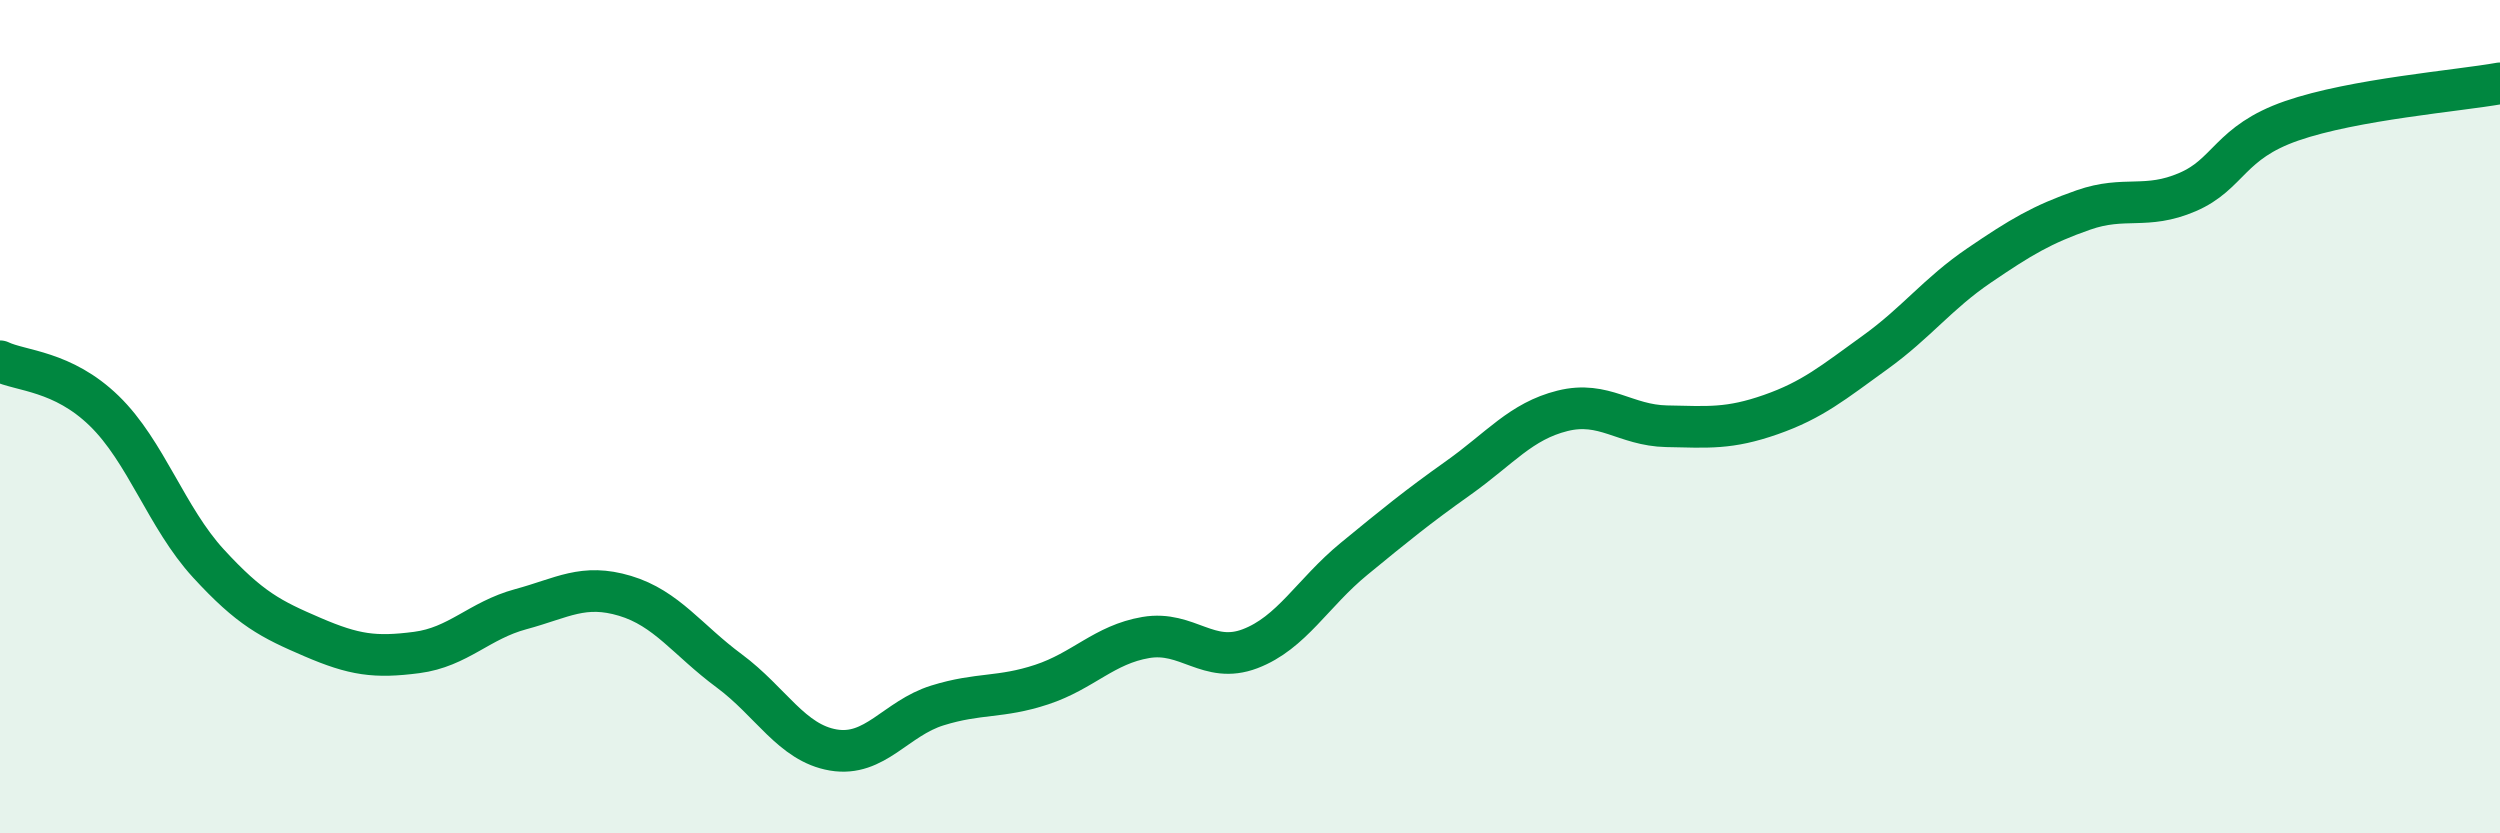 
    <svg width="60" height="20" viewBox="0 0 60 20" xmlns="http://www.w3.org/2000/svg">
      <path
        d="M 0,8.67 C 0.5,8.91 1.5,8.89 2.5,9.86 C 3.5,10.83 4,12.43 5,13.52 C 6,14.61 6.5,14.86 7.5,15.29 C 8.5,15.72 9,15.79 10,15.66 C 11,15.53 11.5,14.89 12.5,14.62 C 13.5,14.35 14,14 15,14.3 C 16,14.6 16.5,15.36 17.5,16.1 C 18.5,16.84 19,17.83 20,18 C 21,18.17 21.5,17.24 22.5,16.93 C 23.5,16.62 24,16.76 25,16.43 C 26,16.1 26.5,15.47 27.5,15.3 C 28.5,15.13 29,15.95 30,15.57 C 31,15.19 31.5,14.23 32.5,13.41 C 33.5,12.59 34,12.18 35,11.47 C 36,10.76 36.5,10.11 37.5,9.86 C 38.5,9.61 39,10.21 40,10.23 C 41,10.25 41.5,10.3 42.5,9.95 C 43.5,9.6 44,9.18 45,8.46 C 46,7.74 46.5,7.05 47.5,6.37 C 48.5,5.69 49,5.39 50,5.04 C 51,4.69 51.5,5.04 52.5,4.61 C 53.5,4.18 53.5,3.42 55,2.9 C 56.5,2.38 59,2.18 60,2L60 20L0 20Z"
        fill="#008740"
        opacity="0.1"
        stroke-linecap="round"
        stroke-linejoin="round"
      />
      <path
        d="M 0,8.67 C 0.5,8.91 1.5,8.89 2.5,9.86 C 3.5,10.83 4,12.43 5,13.52 C 6,14.61 6.5,14.86 7.5,15.29 C 8.5,15.72 9,15.79 10,15.66 C 11,15.53 11.5,14.89 12.5,14.62 C 13.5,14.35 14,14 15,14.3 C 16,14.6 16.5,15.36 17.5,16.1 C 18.5,16.84 19,17.83 20,18 C 21,18.17 21.5,17.24 22.5,16.93 C 23.5,16.62 24,16.76 25,16.43 C 26,16.1 26.5,15.47 27.5,15.3 C 28.5,15.13 29,15.95 30,15.57 C 31,15.19 31.5,14.23 32.5,13.41 C 33.5,12.59 34,12.18 35,11.47 C 36,10.76 36.5,10.11 37.5,9.86 C 38.5,9.61 39,10.21 40,10.23 C 41,10.25 41.5,10.3 42.5,9.95 C 43.5,9.6 44,9.18 45,8.46 C 46,7.74 46.5,7.05 47.5,6.37 C 48.5,5.69 49,5.39 50,5.04 C 51,4.69 51.5,5.04 52.5,4.61 C 53.5,4.18 53.5,3.42 55,2.9 C 56.5,2.38 59,2.18 60,2"
        stroke="#008740"
        stroke-width="1"
        fill="none"
        stroke-linecap="round"
        stroke-linejoin="round"
      />
    </svg>
  